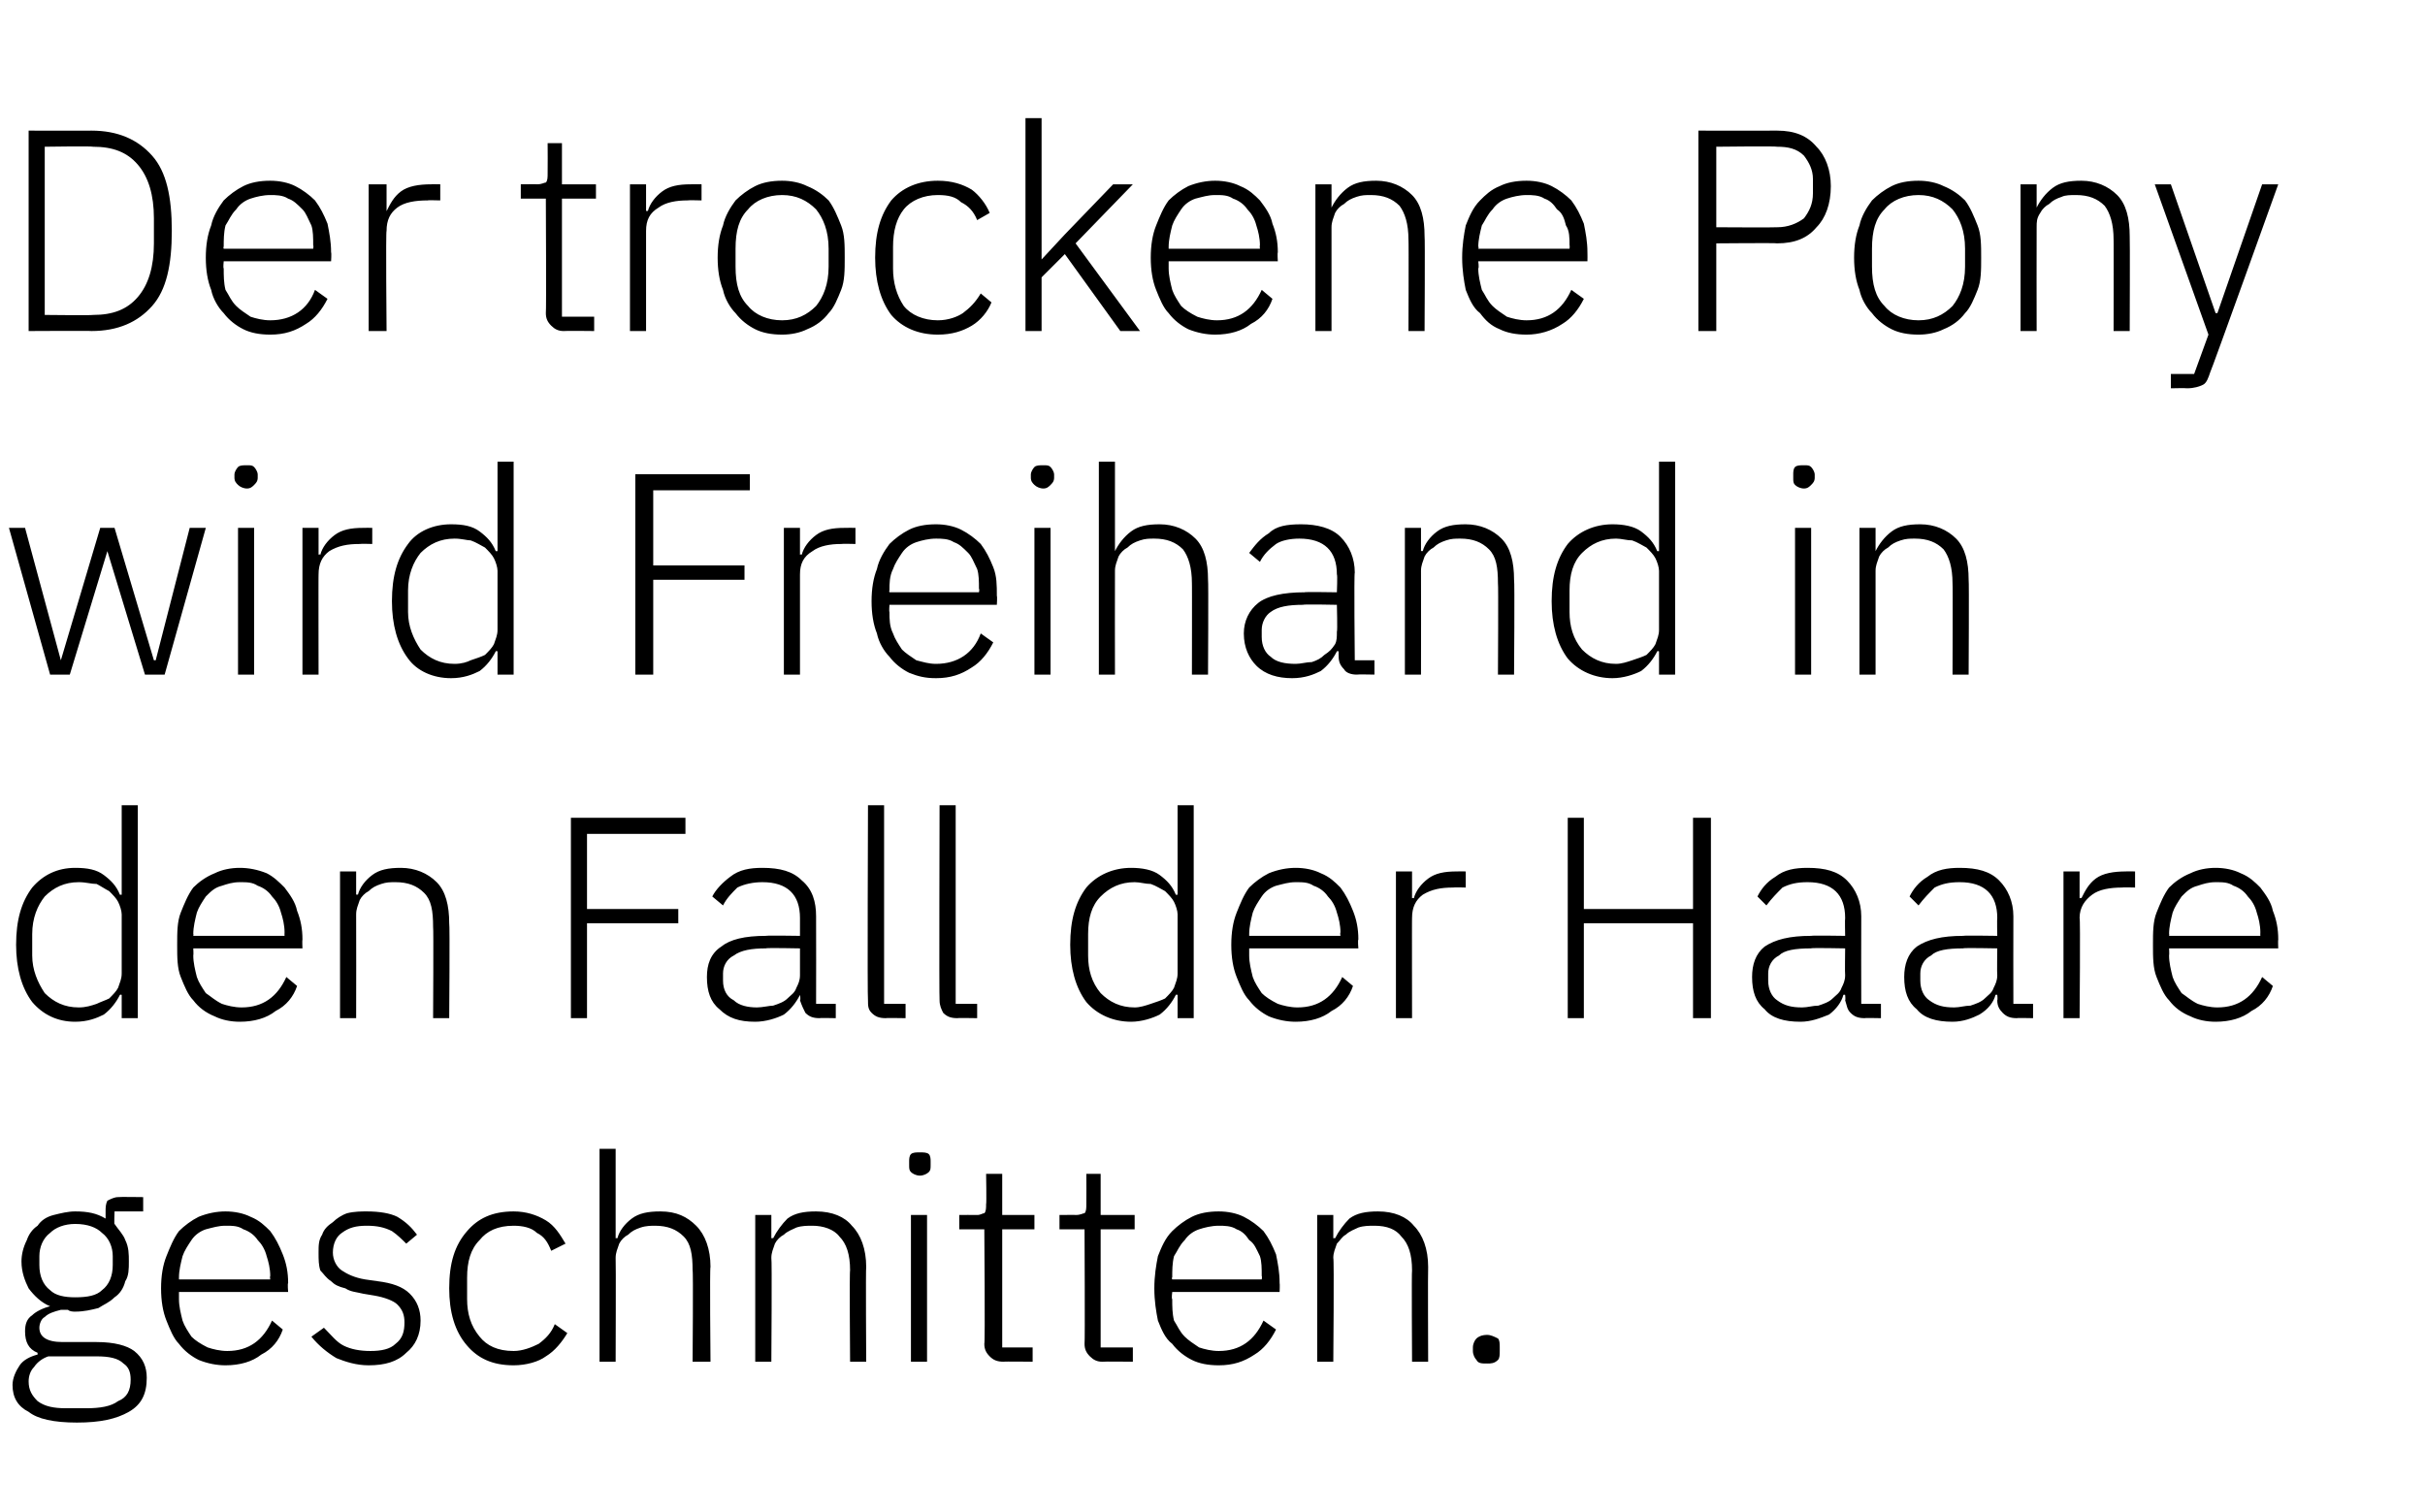 <?xml version="1.0" standalone="no"?><!DOCTYPE svg PUBLIC "-//W3C//DTD SVG 1.1//EN" "http://www.w3.org/Graphics/SVG/1.1/DTD/svg11.dtd"><svg xmlns="http://www.w3.org/2000/svg" version="1.1" width="135.5px" height="84.5px" viewBox="0 -6 135.5 84.5" style="top:-6px">  <desc>Der trockene Pony wird Freihand in den Fall der Haare geschnitten.</desc>  <defs/>  <g id="Polygon67523">    <path d="M 8.2 71 C 8.2 71.9 7.9 72.5 7.2 72.9 C 6.5 73.3 5.6 73.5 4.3 73.5 C 3 73.5 2.1 73.3 1.6 72.9 C 1 72.6 0.7 72.1 0.7 71.4 C 0.7 71 0.9 70.6 1.1 70.3 C 1.3 70 1.7 69.8 2.1 69.7 C 2.1 69.7 2.1 69.6 2.1 69.6 C 1.6 69.4 1.4 69 1.4 68.4 C 1.4 68 1.5 67.7 1.8 67.5 C 2 67.3 2.4 67.1 2.8 67 C 2.8 67 2.8 67 2.8 67 C 2.3 66.8 1.9 66.4 1.6 66 C 1.4 65.6 1.2 65.1 1.2 64.5 C 1.2 64.1 1.3 63.7 1.5 63.3 C 1.6 63 1.8 62.7 2.1 62.5 C 2.3 62.2 2.6 62 3 61.9 C 3.4 61.8 3.8 61.7 4.2 61.7 C 4.9 61.7 5.4 61.8 5.9 62.1 C 5.9 62.1 5.9 61.7 5.9 61.7 C 5.9 61.5 5.9 61.3 6 61.1 C 6.2 61 6.4 60.9 6.6 60.9 C 6.62 60.88 8 60.9 8 60.9 L 8 61.7 L 6.4 61.7 C 6.4 61.7 6.37 62.45 6.4 62.4 C 6.6 62.7 6.9 63 7 63.3 C 7.2 63.7 7.2 64.1 7.2 64.5 C 7.2 64.9 7.2 65.3 7 65.6 C 6.9 66 6.7 66.3 6.4 66.5 C 6.1 66.8 5.8 66.9 5.5 67.1 C 5.1 67.2 4.7 67.3 4.2 67.3 C 4.1 67.3 3.9 67.3 3.8 67.2 C 3.7 67.2 3.5 67.2 3.4 67.2 C 3 67.3 2.7 67.4 2.5 67.6 C 2.3 67.7 2.2 68 2.2 68.2 C 2.2 68.7 2.6 69 3.5 69 C 3.5 69 5.4 69 5.4 69 C 6.4 69 7.1 69.2 7.5 69.5 C 8 69.9 8.2 70.4 8.2 71 Z M 7.3 71.1 C 7.3 70.7 7.2 70.4 6.9 70.2 C 6.6 69.9 6.1 69.8 5.4 69.8 C 5.4 69.8 2.7 69.8 2.7 69.8 C 2.4 69.9 2.1 70.1 1.9 70.4 C 1.7 70.6 1.6 70.9 1.6 71.2 C 1.6 71.7 1.8 72 2.1 72.3 C 2.5 72.6 3 72.7 3.7 72.7 C 3.7 72.7 4.8 72.7 4.8 72.7 C 5.6 72.7 6.2 72.6 6.6 72.3 C 7.1 72.1 7.3 71.7 7.3 71.1 Z M 4.2 66.5 C 4.9 66.5 5.4 66.4 5.7 66.1 C 6.1 65.8 6.3 65.3 6.3 64.7 C 6.3 64.7 6.3 64.2 6.3 64.2 C 6.3 63.7 6.1 63.2 5.7 62.9 C 5.4 62.6 4.9 62.4 4.2 62.4 C 3.6 62.4 3.1 62.6 2.8 62.9 C 2.4 63.2 2.2 63.7 2.2 64.2 C 2.2 64.2 2.2 64.7 2.2 64.7 C 2.2 65.3 2.4 65.8 2.8 66.1 C 3.1 66.4 3.6 66.5 4.2 66.5 Z M 12.6 70.3 C 12.1 70.3 11.6 70.2 11.1 70 C 10.7 69.8 10.3 69.5 10 69.1 C 9.7 68.8 9.5 68.3 9.3 67.8 C 9.1 67.3 9 66.7 9 66 C 9 65.3 9.1 64.7 9.3 64.2 C 9.5 63.7 9.7 63.2 10 62.8 C 10.3 62.5 10.7 62.2 11.1 62 C 11.6 61.8 12.1 61.7 12.6 61.7 C 13.1 61.7 13.6 61.8 14 62 C 14.5 62.2 14.8 62.5 15.1 62.8 C 15.4 63.2 15.6 63.6 15.8 64.1 C 16 64.6 16.1 65.1 16.1 65.7 C 16.06 65.74 16.1 66.2 16.1 66.2 L 10 66.2 C 10 66.2 10 66.58 10 66.6 C 10 67 10.1 67.4 10.2 67.8 C 10.3 68.1 10.5 68.4 10.7 68.7 C 10.9 68.9 11.2 69.1 11.6 69.3 C 11.9 69.4 12.3 69.5 12.7 69.5 C 13.9 69.5 14.7 68.9 15.2 67.8 C 15.2 67.8 15.8 68.3 15.8 68.3 C 15.6 68.9 15.2 69.4 14.6 69.7 C 14.1 70.1 13.4 70.3 12.6 70.3 Z M 12.6 62.5 C 12.2 62.5 11.9 62.6 11.5 62.7 C 11.2 62.8 10.9 63 10.7 63.3 C 10.5 63.6 10.3 63.9 10.2 64.2 C 10.1 64.6 10 65 10 65.4 C 10 65.39 10 65.5 10 65.5 L 15.1 65.5 C 15.1 65.5 15.07 65.34 15.1 65.3 C 15.1 64.9 15 64.5 14.9 64.2 C 14.8 63.8 14.6 63.5 14.4 63.3 C 14.2 63 13.9 62.8 13.6 62.7 C 13.3 62.5 13 62.5 12.6 62.5 Z M 20.6 70.3 C 19.9 70.3 19.3 70.1 18.8 69.9 C 18.3 69.6 17.8 69.2 17.4 68.7 C 17.4 68.7 18.1 68.2 18.1 68.2 C 18.5 68.6 18.8 69 19.2 69.2 C 19.6 69.4 20.1 69.5 20.7 69.5 C 21.3 69.5 21.8 69.4 22.1 69.1 C 22.5 68.8 22.6 68.4 22.6 67.9 C 22.6 67.5 22.5 67.2 22.2 66.9 C 22 66.7 21.5 66.5 20.9 66.4 C 20.9 66.4 20.3 66.3 20.3 66.3 C 19.9 66.2 19.6 66.2 19.3 66 C 18.9 65.9 18.7 65.8 18.5 65.6 C 18.2 65.4 18.1 65.2 17.9 65 C 17.8 64.7 17.8 64.4 17.8 64 C 17.8 63.6 17.8 63.3 18 63 C 18.1 62.7 18.3 62.5 18.6 62.3 C 18.8 62.1 19.1 61.9 19.4 61.8 C 19.8 61.7 20.2 61.7 20.5 61.7 C 21.2 61.7 21.8 61.8 22.2 62 C 22.7 62.3 23 62.6 23.3 63 C 23.3 63 22.7 63.5 22.7 63.5 C 22.5 63.3 22.2 63 21.9 62.8 C 21.5 62.6 21.1 62.5 20.5 62.5 C 19.9 62.5 19.5 62.6 19.1 62.9 C 18.8 63.1 18.6 63.5 18.6 64 C 18.6 64.4 18.8 64.8 19.1 65 C 19.4 65.2 19.8 65.4 20.4 65.5 C 20.4 65.5 21.1 65.6 21.1 65.6 C 21.9 65.7 22.5 65.9 22.9 66.3 C 23.3 66.7 23.5 67.2 23.5 67.8 C 23.5 68.6 23.2 69.2 22.7 69.6 C 22.2 70.1 21.5 70.3 20.6 70.3 Z M 28.7 70.3 C 27.5 70.3 26.7 69.9 26.1 69.2 C 25.4 68.4 25.1 67.3 25.1 66 C 25.1 64.6 25.4 63.6 26.1 62.8 C 26.7 62.1 27.5 61.7 28.7 61.7 C 29.4 61.7 30 61.9 30.5 62.2 C 31 62.5 31.3 63 31.6 63.5 C 31.6 63.5 30.8 63.9 30.8 63.9 C 30.6 63.4 30.4 63.1 30 62.9 C 29.7 62.6 29.2 62.5 28.7 62.5 C 27.8 62.5 27.2 62.8 26.8 63.3 C 26.3 63.8 26.1 64.5 26.1 65.4 C 26.1 65.4 26.1 66.6 26.1 66.6 C 26.1 67.4 26.3 68.1 26.8 68.7 C 27.2 69.2 27.8 69.5 28.7 69.5 C 29.2 69.5 29.7 69.3 30.1 69.1 C 30.5 68.8 30.8 68.5 31 68 C 31 68 31.7 68.5 31.7 68.5 C 31.4 69 31 69.5 30.5 69.8 C 30.1 70.1 29.4 70.3 28.7 70.3 Z M 33.5 58.2 L 34.4 58.2 L 34.4 63.2 C 34.4 63.2 34.47 63.18 34.5 63.2 C 34.6 62.8 34.9 62.4 35.3 62.1 C 35.7 61.8 36.2 61.7 36.9 61.7 C 37.8 61.7 38.4 62 38.9 62.5 C 39.4 63 39.7 63.8 39.7 64.8 C 39.65 64.82 39.7 70.1 39.7 70.1 L 38.7 70.1 C 38.7 70.1 38.74 64.98 38.7 65 C 38.7 64.1 38.6 63.5 38.2 63.1 C 37.8 62.7 37.3 62.5 36.6 62.5 C 36.4 62.5 36.1 62.5 35.8 62.6 C 35.5 62.7 35.3 62.8 35.1 63 C 34.9 63.1 34.7 63.3 34.6 63.5 C 34.5 63.8 34.4 64 34.4 64.3 C 34.42 64.32 34.4 70.1 34.4 70.1 L 33.5 70.1 L 33.5 58.2 Z M 42.2 70.1 L 42.2 61.9 L 43.1 61.9 L 43.1 63.2 C 43.1 63.2 43.19 63.18 43.2 63.2 C 43.4 62.8 43.7 62.4 44 62.1 C 44.4 61.8 44.9 61.7 45.6 61.7 C 46.5 61.7 47.2 62 47.6 62.5 C 48.1 63 48.4 63.8 48.4 64.8 C 48.37 64.82 48.4 70.1 48.4 70.1 L 47.5 70.1 C 47.5 70.1 47.46 64.98 47.5 65 C 47.5 64.1 47.3 63.5 46.9 63.1 C 46.6 62.7 46 62.5 45.4 62.5 C 45.1 62.5 44.8 62.5 44.5 62.6 C 44.3 62.7 44 62.8 43.8 63 C 43.6 63.1 43.4 63.3 43.3 63.5 C 43.2 63.8 43.1 64 43.1 64.3 C 43.14 64.32 43.1 70.1 43.1 70.1 L 42.2 70.1 Z M 51.4 59.7 C 51.2 59.7 51 59.6 50.9 59.5 C 50.8 59.4 50.8 59.3 50.8 59.1 C 50.8 59.1 50.8 58.9 50.8 58.9 C 50.8 58.8 50.8 58.6 50.9 58.5 C 51 58.4 51.2 58.4 51.4 58.4 C 51.6 58.4 51.8 58.4 51.9 58.5 C 52 58.6 52 58.8 52 58.9 C 52 58.9 52 59.1 52 59.1 C 52 59.3 52 59.4 51.9 59.5 C 51.8 59.6 51.6 59.7 51.4 59.7 Z M 50.9 61.9 L 51.8 61.9 L 51.8 70.1 L 50.9 70.1 L 50.9 61.9 Z M 56.1 70.1 C 55.7 70.1 55.5 70 55.3 69.8 C 55.1 69.6 55 69.4 55 69.1 C 55.05 69.07 55 62.7 55 62.7 L 53.6 62.7 L 53.6 61.9 C 53.6 61.9 54.55 61.89 54.6 61.9 C 54.8 61.9 54.9 61.8 55 61.8 C 55.1 61.7 55.1 61.5 55.1 61.3 C 55.13 61.26 55.1 59.6 55.1 59.6 L 56 59.6 L 56 61.9 L 57.8 61.9 L 57.8 62.7 L 56 62.7 L 56 69.3 L 57.7 69.3 L 57.7 70.1 C 57.7 70.1 56.06 70.08 56.1 70.1 Z M 61.6 70.1 C 61.3 70.1 61.1 70 60.9 69.8 C 60.7 69.6 60.6 69.4 60.6 69.1 C 60.63 69.07 60.6 62.7 60.6 62.7 L 59.2 62.7 L 59.2 61.9 C 59.2 61.9 60.13 61.89 60.1 61.9 C 60.4 61.9 60.5 61.8 60.6 61.8 C 60.7 61.7 60.7 61.5 60.7 61.3 C 60.71 61.26 60.7 59.6 60.7 59.6 L 61.5 59.6 L 61.5 61.9 L 63.4 61.9 L 63.4 62.7 L 61.5 62.7 L 61.5 69.3 L 63.3 69.3 L 63.3 70.1 C 63.3 70.1 61.63 70.08 61.6 70.1 Z M 68.1 70.3 C 67.5 70.3 67 70.2 66.6 70 C 66.2 69.8 65.8 69.5 65.5 69.1 C 65.1 68.8 64.9 68.3 64.7 67.8 C 64.6 67.3 64.5 66.7 64.5 66 C 64.5 65.3 64.6 64.7 64.7 64.2 C 64.9 63.7 65.1 63.2 65.5 62.8 C 65.8 62.5 66.2 62.2 66.6 62 C 67 61.8 67.5 61.7 68.1 61.7 C 68.6 61.7 69.1 61.8 69.5 62 C 69.9 62.2 70.3 62.5 70.6 62.8 C 70.9 63.2 71.1 63.6 71.3 64.1 C 71.4 64.6 71.5 65.1 71.5 65.7 C 71.52 65.74 71.5 66.2 71.5 66.2 L 65.5 66.2 C 65.5 66.2 65.45 66.58 65.5 66.6 C 65.5 67 65.5 67.4 65.6 67.8 C 65.8 68.1 65.9 68.4 66.2 68.7 C 66.4 68.9 66.7 69.1 67 69.3 C 67.3 69.4 67.7 69.5 68.1 69.5 C 69.3 69.5 70.1 68.9 70.6 67.8 C 70.6 67.8 71.3 68.3 71.3 68.3 C 71 68.9 70.6 69.4 70.1 69.7 C 69.5 70.1 68.9 70.3 68.1 70.3 Z M 68.1 62.5 C 67.7 62.5 67.3 62.6 67 62.7 C 66.7 62.8 66.4 63 66.2 63.3 C 65.9 63.6 65.8 63.9 65.6 64.2 C 65.5 64.6 65.5 65 65.5 65.4 C 65.45 65.39 65.5 65.5 65.5 65.5 L 70.5 65.5 C 70.5 65.5 70.53 65.34 70.5 65.3 C 70.5 64.9 70.5 64.5 70.4 64.2 C 70.2 63.8 70.1 63.5 69.8 63.3 C 69.6 63 69.4 62.8 69.1 62.7 C 68.8 62.5 68.4 62.5 68.1 62.5 Z M 73.6 70.1 L 73.6 61.9 L 74.5 61.9 L 74.5 63.2 C 74.5 63.2 74.59 63.18 74.6 63.2 C 74.8 62.8 75.1 62.4 75.4 62.1 C 75.8 61.8 76.3 61.7 77 61.7 C 77.9 61.7 78.6 62 79 62.5 C 79.5 63 79.8 63.8 79.8 64.8 C 79.78 64.82 79.8 70.1 79.8 70.1 L 78.9 70.1 C 78.9 70.1 78.87 64.98 78.9 65 C 78.9 64.1 78.7 63.5 78.3 63.1 C 78 62.7 77.5 62.5 76.8 62.5 C 76.5 62.5 76.2 62.5 75.9 62.6 C 75.7 62.7 75.4 62.8 75.2 63 C 75 63.1 74.9 63.3 74.7 63.5 C 74.6 63.8 74.5 64 74.5 64.3 C 74.55 64.32 74.5 70.1 74.5 70.1 L 73.6 70.1 Z M 83.1 70.2 C 82.8 70.2 82.6 70.2 82.5 70 C 82.4 69.9 82.3 69.7 82.3 69.5 C 82.3 69.5 82.3 69.3 82.3 69.3 C 82.3 69.1 82.4 68.9 82.5 68.8 C 82.6 68.7 82.8 68.6 83.1 68.6 C 83.3 68.6 83.5 68.7 83.7 68.8 C 83.8 68.9 83.8 69.1 83.8 69.3 C 83.8 69.3 83.8 69.5 83.8 69.5 C 83.8 69.7 83.8 69.9 83.7 70 C 83.5 70.2 83.3 70.2 83.1 70.2 Z " stroke="none" fill="#000"/>  </g>  <g id="Polygon67522">    <path d="M 6.8 49.6 C 6.8 49.6 6.74 49.57 6.7 49.6 C 6.5 50 6.2 50.4 5.8 50.7 C 5.4 50.9 4.9 51.1 4.2 51.1 C 3.2 51.1 2.4 50.7 1.8 50 C 1.2 49.2 0.9 48.1 0.9 46.8 C 0.9 45.4 1.2 44.4 1.8 43.6 C 2.4 42.9 3.2 42.5 4.2 42.5 C 4.9 42.5 5.4 42.6 5.8 42.9 C 6.2 43.2 6.5 43.5 6.7 44 C 6.74 44 6.8 44 6.8 44 L 6.8 39 L 7.7 39 L 7.7 50.9 L 6.8 50.9 L 6.8 49.6 Z M 4.4 50.3 C 4.8 50.3 5.1 50.2 5.4 50.1 C 5.6 50 5.9 49.9 6.1 49.8 C 6.3 49.6 6.5 49.4 6.6 49.2 C 6.7 48.9 6.8 48.7 6.8 48.4 C 6.8 48.4 6.8 45.1 6.8 45.1 C 6.8 44.9 6.7 44.6 6.6 44.4 C 6.5 44.2 6.3 44 6.1 43.8 C 5.9 43.7 5.6 43.5 5.4 43.4 C 5.1 43.4 4.8 43.3 4.4 43.3 C 3.6 43.3 3 43.6 2.5 44.1 C 2.1 44.6 1.8 45.3 1.8 46.2 C 1.8 46.2 1.8 47.4 1.8 47.4 C 1.8 48.2 2.1 48.9 2.5 49.5 C 3 50 3.6 50.3 4.4 50.3 Z M 13.4 51.1 C 12.9 51.1 12.4 51 12 50.8 C 11.5 50.6 11.1 50.3 10.8 49.9 C 10.5 49.6 10.3 49.1 10.1 48.6 C 9.9 48.1 9.9 47.5 9.9 46.8 C 9.9 46.1 9.9 45.5 10.1 45 C 10.3 44.5 10.5 44 10.8 43.6 C 11.1 43.3 11.5 43 12 42.8 C 12.4 42.6 12.9 42.5 13.4 42.5 C 13.9 42.5 14.4 42.6 14.9 42.8 C 15.3 43 15.6 43.3 15.9 43.6 C 16.2 44 16.5 44.4 16.6 44.9 C 16.8 45.4 16.9 45.9 16.9 46.5 C 16.88 46.54 16.9 47 16.9 47 L 10.8 47 C 10.8 47 10.82 47.38 10.8 47.4 C 10.8 47.8 10.9 48.2 11 48.6 C 11.1 48.9 11.3 49.2 11.5 49.5 C 11.8 49.7 12 49.9 12.4 50.1 C 12.7 50.2 13.1 50.3 13.5 50.3 C 14.7 50.3 15.5 49.7 16 48.6 C 16 48.6 16.6 49.1 16.6 49.1 C 16.4 49.7 16 50.2 15.4 50.5 C 14.9 50.9 14.2 51.1 13.4 51.1 Z M 13.4 43.3 C 13 43.3 12.7 43.4 12.4 43.5 C 12 43.6 11.8 43.8 11.5 44.1 C 11.3 44.4 11.1 44.7 11 45 C 10.9 45.4 10.8 45.8 10.8 46.2 C 10.82 46.19 10.8 46.3 10.8 46.3 L 15.9 46.3 C 15.9 46.3 15.89 46.14 15.9 46.1 C 15.9 45.7 15.8 45.3 15.7 45 C 15.6 44.6 15.4 44.3 15.2 44.1 C 15 43.8 14.7 43.6 14.4 43.5 C 14.1 43.3 13.8 43.3 13.4 43.3 Z M 19 50.9 L 19 42.7 L 19.9 42.7 L 19.9 44 C 19.9 44 19.96 43.98 20 44 C 20.1 43.6 20.4 43.2 20.8 42.9 C 21.2 42.6 21.7 42.5 22.4 42.5 C 23.2 42.5 23.9 42.8 24.4 43.3 C 24.9 43.8 25.1 44.6 25.1 45.6 C 25.14 45.62 25.1 50.9 25.1 50.9 L 24.2 50.9 C 24.2 50.9 24.23 45.78 24.2 45.8 C 24.2 44.9 24.1 44.3 23.7 43.9 C 23.3 43.5 22.8 43.3 22.1 43.3 C 21.8 43.3 21.6 43.3 21.3 43.4 C 21 43.5 20.8 43.6 20.6 43.8 C 20.4 43.9 20.2 44.1 20.1 44.3 C 20 44.6 19.9 44.8 19.9 45.1 C 19.91 45.12 19.9 50.9 19.9 50.9 L 19 50.9 Z M 31.9 50.9 L 31.9 39.7 L 38.3 39.7 L 38.3 40.6 L 32.8 40.6 L 32.8 44.8 L 37.9 44.8 L 37.9 45.6 L 32.8 45.6 L 32.8 50.9 L 31.9 50.9 Z M 45.8 50.9 C 45.4 50.9 45.2 50.8 45 50.6 C 44.9 50.4 44.8 50.2 44.7 49.9 C 44.75 49.87 44.7 49.6 44.7 49.6 C 44.7 49.6 44.67 49.58 44.7 49.6 C 44.5 50 44.2 50.4 43.8 50.7 C 43.4 50.9 42.8 51.1 42.2 51.1 C 41.3 51.1 40.7 50.9 40.2 50.4 C 39.7 50 39.5 49.4 39.5 48.6 C 39.5 47.9 39.7 47.3 40.3 46.9 C 40.8 46.5 41.6 46.3 42.8 46.3 C 42.81 46.27 44.7 46.3 44.7 46.3 C 44.7 46.3 44.7 45.31 44.7 45.3 C 44.7 44 44 43.3 42.6 43.3 C 42.1 43.3 41.6 43.4 41.2 43.6 C 40.9 43.9 40.6 44.2 40.4 44.6 C 40.4 44.6 39.8 44.1 39.8 44.1 C 40 43.7 40.4 43.3 40.8 43 C 41.3 42.6 41.9 42.5 42.6 42.5 C 43.6 42.5 44.3 42.7 44.8 43.2 C 45.4 43.7 45.6 44.4 45.6 45.2 C 45.61 45.24 45.6 50.1 45.6 50.1 L 46.7 50.1 L 46.7 50.9 C 46.7 50.9 45.79 50.88 45.8 50.9 Z M 42.3 50.3 C 42.6 50.3 43 50.2 43.2 50.2 C 43.5 50.1 43.8 50 44 49.8 C 44.2 49.6 44.4 49.5 44.5 49.2 C 44.6 49 44.7 48.8 44.7 48.5 C 44.7 48.49 44.7 47 44.7 47 C 44.7 47 42.78 46.96 42.8 47 C 42 47 41.4 47.1 41 47.4 C 40.6 47.6 40.4 48 40.4 48.4 C 40.4 48.4 40.4 48.8 40.4 48.8 C 40.4 49.3 40.6 49.7 41 49.9 C 41.3 50.2 41.8 50.3 42.3 50.3 Z M 49.5 50.9 C 49.1 50.9 48.9 50.8 48.7 50.6 C 48.5 50.4 48.5 50.2 48.5 49.9 C 48.46 49.89 48.5 39 48.5 39 L 49.4 39 L 49.4 50.1 L 50.6 50.1 L 50.6 50.9 C 50.6 50.9 49.47 50.88 49.5 50.9 Z M 53.5 50.9 C 53.1 50.9 52.9 50.8 52.7 50.6 C 52.6 50.4 52.5 50.2 52.5 49.9 C 52.47 49.89 52.5 39 52.5 39 L 53.4 39 L 53.4 50.1 L 54.6 50.1 L 54.6 50.9 C 54.6 50.9 53.48 50.88 53.5 50.9 Z M 65.8 49.6 C 65.8 49.6 65.72 49.57 65.7 49.6 C 65.5 50 65.2 50.4 64.8 50.7 C 64.4 50.9 63.8 51.1 63.2 51.1 C 62.2 51.1 61.3 50.7 60.7 50 C 60.1 49.2 59.8 48.1 59.8 46.8 C 59.8 45.4 60.1 44.4 60.7 43.6 C 61.3 42.9 62.2 42.5 63.2 42.5 C 63.8 42.5 64.4 42.6 64.8 42.9 C 65.2 43.2 65.5 43.5 65.7 44 C 65.72 44 65.8 44 65.8 44 L 65.8 39 L 66.7 39 L 66.7 50.9 L 65.8 50.9 L 65.8 49.6 Z M 63.4 50.3 C 63.7 50.3 64 50.2 64.3 50.1 C 64.6 50 64.9 49.9 65.1 49.8 C 65.3 49.6 65.5 49.4 65.6 49.2 C 65.7 48.9 65.8 48.7 65.8 48.4 C 65.8 48.4 65.8 45.1 65.8 45.1 C 65.8 44.9 65.7 44.6 65.6 44.4 C 65.5 44.2 65.3 44 65.1 43.8 C 64.9 43.7 64.6 43.5 64.3 43.4 C 64 43.4 63.7 43.3 63.4 43.3 C 62.6 43.3 62 43.6 61.5 44.1 C 61 44.6 60.8 45.3 60.8 46.2 C 60.8 46.2 60.8 47.4 60.8 47.4 C 60.8 48.2 61 48.9 61.5 49.5 C 62 50 62.6 50.3 63.4 50.3 Z M 72.4 51.1 C 71.9 51.1 71.4 51 70.9 50.8 C 70.5 50.6 70.1 50.3 69.8 49.9 C 69.5 49.6 69.3 49.1 69.1 48.6 C 68.9 48.1 68.8 47.5 68.8 46.8 C 68.8 46.1 68.9 45.5 69.1 45 C 69.3 44.5 69.5 44 69.8 43.6 C 70.1 43.3 70.5 43 70.9 42.8 C 71.4 42.6 71.9 42.5 72.4 42.5 C 72.9 42.5 73.4 42.6 73.8 42.8 C 74.3 43 74.6 43.3 74.9 43.6 C 75.2 44 75.4 44.4 75.6 44.9 C 75.8 45.4 75.9 45.9 75.9 46.5 C 75.86 46.54 75.9 47 75.9 47 L 69.8 47 C 69.8 47 69.8 47.38 69.8 47.4 C 69.8 47.8 69.9 48.2 70 48.6 C 70.1 48.9 70.3 49.2 70.5 49.5 C 70.7 49.7 71 49.9 71.4 50.1 C 71.7 50.2 72.1 50.3 72.5 50.3 C 73.7 50.3 74.5 49.7 75 48.6 C 75 48.6 75.6 49.1 75.6 49.1 C 75.4 49.7 75 50.2 74.4 50.5 C 73.9 50.9 73.2 51.1 72.4 51.1 Z M 72.4 43.3 C 72 43.3 71.7 43.4 71.3 43.5 C 71 43.6 70.7 43.8 70.5 44.1 C 70.3 44.4 70.1 44.7 70 45 C 69.9 45.4 69.8 45.8 69.8 46.2 C 69.8 46.19 69.8 46.3 69.8 46.3 L 74.9 46.3 C 74.9 46.3 74.87 46.14 74.9 46.1 C 74.9 45.7 74.8 45.3 74.7 45 C 74.6 44.6 74.4 44.3 74.2 44.1 C 74 43.8 73.7 43.6 73.4 43.5 C 73.1 43.3 72.8 43.3 72.4 43.3 Z M 78 50.9 L 78 42.7 L 78.9 42.7 L 78.9 44.2 C 78.9 44.2 78.95 44.16 79 44.2 C 79.1 43.8 79.4 43.4 79.8 43.1 C 80.2 42.8 80.7 42.7 81.4 42.7 C 81.4 42.69 81.9 42.7 81.9 42.7 L 81.9 43.6 C 81.9 43.6 81.23 43.58 81.2 43.6 C 80.5 43.6 80 43.7 79.5 44 C 79.1 44.3 78.9 44.7 78.9 45.3 C 78.89 45.28 78.9 50.9 78.9 50.9 L 78 50.9 Z M 94.6 45.6 L 88.5 45.6 L 88.5 50.9 L 87.6 50.9 L 87.6 39.7 L 88.5 39.7 L 88.5 44.8 L 94.6 44.8 L 94.6 39.7 L 95.6 39.7 L 95.6 50.9 L 94.6 50.9 L 94.6 45.6 Z M 104.2 50.9 C 103.8 50.9 103.6 50.8 103.4 50.6 C 103.2 50.4 103.2 50.2 103.1 49.9 C 103.13 49.87 103.1 49.6 103.1 49.6 C 103.1 49.6 103.05 49.58 103 49.6 C 102.9 50 102.6 50.4 102.2 50.7 C 101.7 50.9 101.2 51.1 100.6 51.1 C 99.7 51.1 99 50.9 98.6 50.4 C 98.1 50 97.9 49.4 97.9 48.6 C 97.9 47.9 98.1 47.3 98.6 46.9 C 99.2 46.5 100 46.3 101.2 46.3 C 101.19 46.27 103.1 46.3 103.1 46.3 C 103.1 46.3 103.08 45.31 103.1 45.3 C 103.1 44 102.4 43.3 101 43.3 C 100.4 43.3 100 43.4 99.6 43.6 C 99.3 43.9 99 44.2 98.7 44.6 C 98.7 44.6 98.2 44.1 98.2 44.1 C 98.4 43.7 98.7 43.3 99.2 43 C 99.7 42.6 100.3 42.5 101 42.5 C 102 42.5 102.7 42.7 103.2 43.2 C 103.7 43.7 104 44.4 104 45.2 C 103.99 45.24 104 50.1 104 50.1 L 105.1 50.1 L 105.1 50.9 C 105.1 50.9 104.17 50.88 104.2 50.9 Z M 100.7 50.3 C 101 50.3 101.3 50.2 101.6 50.2 C 101.9 50.1 102.2 50 102.4 49.8 C 102.6 49.6 102.8 49.5 102.9 49.2 C 103 49 103.1 48.8 103.1 48.5 C 103.08 48.49 103.1 47 103.1 47 C 103.1 47 101.16 46.96 101.2 47 C 100.3 47 99.7 47.1 99.4 47.4 C 99 47.6 98.8 48 98.8 48.4 C 98.8 48.4 98.8 48.8 98.8 48.8 C 98.8 49.3 99 49.7 99.3 49.9 C 99.7 50.2 100.1 50.3 100.7 50.3 Z M 112.7 50.9 C 112.3 50.9 112.1 50.8 111.9 50.6 C 111.7 50.4 111.6 50.2 111.6 49.9 C 111.63 49.87 111.6 49.6 111.6 49.6 C 111.6 49.6 111.55 49.58 111.5 49.6 C 111.4 50 111.1 50.4 110.6 50.7 C 110.2 50.9 109.7 51.1 109.1 51.1 C 108.2 51.1 107.5 50.9 107.1 50.4 C 106.6 50 106.4 49.4 106.4 48.6 C 106.4 47.9 106.6 47.3 107.1 46.9 C 107.7 46.5 108.5 46.3 109.7 46.3 C 109.69 46.27 111.6 46.3 111.6 46.3 C 111.6 46.3 111.58 45.31 111.6 45.3 C 111.6 44 110.9 43.3 109.5 43.3 C 108.9 43.3 108.5 43.4 108.1 43.6 C 107.8 43.9 107.5 44.2 107.2 44.6 C 107.2 44.6 106.7 44.1 106.7 44.1 C 106.9 43.7 107.2 43.3 107.7 43 C 108.2 42.6 108.8 42.5 109.5 42.5 C 110.5 42.5 111.2 42.7 111.7 43.2 C 112.2 43.7 112.5 44.4 112.5 45.2 C 112.49 45.24 112.5 50.1 112.5 50.1 L 113.6 50.1 L 113.6 50.9 C 113.6 50.9 112.67 50.88 112.7 50.9 Z M 109.2 50.3 C 109.5 50.3 109.8 50.2 110.1 50.2 C 110.4 50.1 110.7 50 110.9 49.8 C 111.1 49.6 111.3 49.5 111.4 49.2 C 111.5 49 111.6 48.8 111.6 48.5 C 111.58 48.49 111.6 47 111.6 47 C 111.6 47 109.66 46.96 109.7 47 C 108.8 47 108.2 47.1 107.9 47.4 C 107.5 47.6 107.3 48 107.3 48.4 C 107.3 48.4 107.3 48.8 107.3 48.8 C 107.3 49.3 107.5 49.7 107.8 49.9 C 108.2 50.2 108.6 50.3 109.2 50.3 Z M 115.3 50.9 L 115.3 42.7 L 116.2 42.7 L 116.2 44.2 C 116.2 44.2 116.31 44.16 116.3 44.2 C 116.5 43.8 116.7 43.4 117.1 43.1 C 117.5 42.8 118.1 42.7 118.8 42.7 C 118.76 42.69 119.3 42.7 119.3 42.7 L 119.3 43.6 C 119.3 43.6 118.59 43.58 118.6 43.6 C 117.9 43.6 117.3 43.7 116.9 44 C 116.5 44.3 116.2 44.7 116.2 45.3 C 116.25 45.28 116.2 50.9 116.2 50.9 L 115.3 50.9 Z M 123.8 51.1 C 123.3 51.1 122.8 51 122.4 50.8 C 121.9 50.6 121.5 50.3 121.2 49.9 C 120.9 49.6 120.7 49.1 120.5 48.6 C 120.3 48.1 120.3 47.5 120.3 46.8 C 120.3 46.1 120.3 45.5 120.5 45 C 120.7 44.5 120.9 44 121.2 43.6 C 121.5 43.3 121.9 43 122.4 42.8 C 122.8 42.6 123.3 42.5 123.8 42.5 C 124.3 42.5 124.8 42.6 125.2 42.8 C 125.7 43 126 43.3 126.3 43.6 C 126.6 44 126.9 44.4 127 44.9 C 127.2 45.4 127.3 45.9 127.3 46.5 C 127.28 46.54 127.3 47 127.3 47 L 121.2 47 C 121.2 47 121.22 47.38 121.2 47.4 C 121.2 47.8 121.3 48.2 121.4 48.6 C 121.5 48.9 121.7 49.2 121.9 49.5 C 122.2 49.7 122.4 49.9 122.8 50.1 C 123.1 50.2 123.5 50.3 123.9 50.3 C 125.1 50.3 125.9 49.7 126.4 48.6 C 126.4 48.6 127 49.1 127 49.1 C 126.8 49.7 126.4 50.2 125.8 50.5 C 125.3 50.9 124.6 51.1 123.8 51.1 Z M 123.8 43.3 C 123.4 43.3 123.1 43.4 122.8 43.5 C 122.4 43.6 122.2 43.8 121.9 44.1 C 121.7 44.4 121.5 44.7 121.4 45 C 121.3 45.4 121.2 45.8 121.2 46.2 C 121.22 46.19 121.2 46.3 121.2 46.3 L 126.3 46.3 C 126.3 46.3 126.29 46.14 126.3 46.1 C 126.3 45.7 126.2 45.3 126.1 45 C 126 44.6 125.8 44.3 125.6 44.1 C 125.4 43.8 125.1 43.6 124.8 43.5 C 124.5 43.3 124.2 43.3 123.8 43.3 Z " stroke="none" fill="#000"/>  </g>  <g id="Polygon67521">    <path d="M 0.5 23.5 L 1.4 23.5 L 3.4 30.9 L 3.4 30.9 L 5.6 23.5 L 6.4 23.5 L 8.6 30.9 L 8.7 30.9 L 10.6 23.5 L 11.5 23.5 L 9.2 31.7 L 8.1 31.7 L 6 24.8 L 6 24.8 L 3.9 31.7 L 2.8 31.7 L 0.5 23.5 Z M 13.8 21.3 C 13.6 21.3 13.4 21.2 13.3 21.1 C 13.2 21 13.1 20.9 13.1 20.7 C 13.1 20.7 13.1 20.5 13.1 20.5 C 13.1 20.4 13.2 20.2 13.3 20.1 C 13.4 20 13.6 20 13.8 20 C 14 20 14.1 20 14.2 20.1 C 14.3 20.2 14.4 20.4 14.4 20.5 C 14.4 20.5 14.4 20.7 14.4 20.7 C 14.4 20.9 14.3 21 14.2 21.1 C 14.1 21.2 14 21.3 13.8 21.3 Z M 13.3 23.5 L 14.2 23.5 L 14.2 31.7 L 13.3 31.7 L 13.3 23.5 Z M 16.9 31.7 L 16.9 23.5 L 17.8 23.5 L 17.8 25 C 17.8 25 17.86 24.96 17.9 25 C 18 24.6 18.3 24.2 18.7 23.9 C 19.1 23.6 19.6 23.5 20.3 23.5 C 20.3 23.49 20.8 23.5 20.8 23.5 L 20.8 24.4 C 20.8 24.4 20.13 24.38 20.1 24.4 C 19.4 24.4 18.9 24.5 18.4 24.8 C 18 25.1 17.8 25.5 17.8 26.1 C 17.79 26.08 17.8 31.7 17.8 31.7 L 16.9 31.7 Z M 27.8 30.4 C 27.8 30.4 27.73 30.37 27.7 30.4 C 27.5 30.8 27.2 31.2 26.8 31.5 C 26.4 31.7 25.9 31.9 25.2 31.9 C 24.2 31.9 23.3 31.5 22.8 30.8 C 22.2 30 21.9 28.9 21.9 27.6 C 21.9 26.2 22.2 25.2 22.8 24.4 C 23.3 23.7 24.2 23.3 25.2 23.3 C 25.9 23.3 26.4 23.4 26.8 23.7 C 27.2 24 27.5 24.3 27.7 24.8 C 27.73 24.8 27.8 24.8 27.8 24.8 L 27.8 19.8 L 28.7 19.8 L 28.7 31.7 L 27.8 31.7 L 27.8 30.4 Z M 25.4 31.1 C 25.8 31.1 26.1 31 26.3 30.9 C 26.6 30.8 26.9 30.7 27.1 30.6 C 27.3 30.4 27.5 30.2 27.6 30 C 27.7 29.7 27.8 29.5 27.8 29.2 C 27.8 29.2 27.8 25.9 27.8 25.9 C 27.8 25.7 27.7 25.4 27.6 25.2 C 27.5 25 27.3 24.8 27.1 24.6 C 26.9 24.5 26.6 24.3 26.3 24.2 C 26.1 24.2 25.8 24.1 25.4 24.1 C 24.6 24.1 24 24.4 23.5 24.9 C 23.1 25.4 22.8 26.1 22.8 27 C 22.8 27 22.8 28.2 22.8 28.2 C 22.8 29 23.1 29.7 23.5 30.3 C 24 30.8 24.6 31.1 25.4 31.1 Z M 35.5 31.7 L 35.5 20.5 L 41.9 20.5 L 41.9 21.4 L 36.5 21.4 L 36.5 25.6 L 41.6 25.6 L 41.6 26.4 L 36.5 26.4 L 36.5 31.7 L 35.5 31.7 Z M 43.8 31.7 L 43.8 23.5 L 44.7 23.5 L 44.7 25 C 44.7 25 44.77 24.96 44.8 25 C 44.9 24.6 45.2 24.2 45.6 23.9 C 46 23.6 46.5 23.5 47.2 23.5 C 47.22 23.49 47.8 23.5 47.8 23.5 L 47.8 24.4 C 47.8 24.4 47.04 24.38 47 24.4 C 46.4 24.4 45.8 24.5 45.4 24.8 C 44.9 25.1 44.7 25.5 44.7 26.1 C 44.7 26.08 44.7 31.7 44.7 31.7 L 43.8 31.7 Z M 52.3 31.9 C 51.7 31.9 51.3 31.8 50.8 31.6 C 50.4 31.4 50 31.1 49.7 30.7 C 49.4 30.4 49.1 29.9 49 29.4 C 48.8 28.9 48.7 28.3 48.7 27.6 C 48.7 26.9 48.8 26.3 49 25.8 C 49.1 25.3 49.4 24.8 49.7 24.4 C 50 24.1 50.4 23.8 50.8 23.6 C 51.2 23.4 51.7 23.3 52.3 23.3 C 52.8 23.3 53.3 23.4 53.7 23.6 C 54.1 23.8 54.5 24.1 54.8 24.4 C 55.1 24.8 55.3 25.2 55.5 25.7 C 55.7 26.2 55.7 26.7 55.7 27.3 C 55.73 27.34 55.7 27.8 55.7 27.8 L 49.7 27.8 C 49.7 27.8 49.67 28.18 49.7 28.2 C 49.7 28.6 49.7 29 49.9 29.4 C 50 29.7 50.2 30 50.4 30.3 C 50.6 30.5 50.9 30.7 51.2 30.9 C 51.6 31 51.9 31.1 52.3 31.1 C 53.5 31.1 54.4 30.5 54.8 29.4 C 54.8 29.4 55.5 29.9 55.5 29.9 C 55.2 30.5 54.8 31 54.3 31.3 C 53.7 31.7 53.1 31.9 52.3 31.9 Z M 52.3 24.1 C 51.9 24.1 51.5 24.2 51.2 24.3 C 50.9 24.4 50.6 24.6 50.4 24.9 C 50.2 25.2 50 25.5 49.9 25.8 C 49.7 26.2 49.7 26.6 49.7 27 C 49.67 26.99 49.7 27.1 49.7 27.1 L 54.7 27.1 C 54.7 27.1 54.74 26.94 54.7 26.9 C 54.7 26.5 54.7 26.1 54.6 25.8 C 54.4 25.4 54.3 25.1 54.1 24.9 C 53.8 24.6 53.6 24.4 53.3 24.3 C 53 24.1 52.6 24.1 52.3 24.1 Z M 58.3 21.3 C 58.1 21.3 57.9 21.2 57.8 21.1 C 57.7 21 57.6 20.9 57.6 20.7 C 57.6 20.7 57.6 20.5 57.6 20.5 C 57.6 20.4 57.7 20.2 57.8 20.1 C 57.9 20 58.1 20 58.3 20 C 58.5 20 58.6 20 58.7 20.1 C 58.8 20.2 58.9 20.4 58.9 20.5 C 58.9 20.5 58.9 20.7 58.9 20.7 C 58.9 20.9 58.8 21 58.7 21.1 C 58.6 21.2 58.5 21.3 58.3 21.3 Z M 57.8 23.5 L 58.7 23.5 L 58.7 31.7 L 57.8 31.7 L 57.8 23.5 Z M 61.4 19.8 L 62.3 19.8 L 62.3 24.8 C 62.3 24.8 62.34 24.78 62.3 24.8 C 62.5 24.4 62.8 24 63.2 23.7 C 63.6 23.4 64.1 23.3 64.8 23.3 C 65.6 23.3 66.3 23.6 66.8 24.1 C 67.3 24.6 67.5 25.4 67.5 26.4 C 67.53 26.42 67.5 31.7 67.5 31.7 L 66.6 31.7 C 66.6 31.7 66.61 26.58 66.6 26.6 C 66.6 25.7 66.4 25.1 66.1 24.7 C 65.7 24.3 65.2 24.1 64.5 24.1 C 64.2 24.1 64 24.1 63.7 24.2 C 63.4 24.3 63.2 24.4 63 24.6 C 62.8 24.7 62.6 24.9 62.5 25.1 C 62.4 25.4 62.3 25.6 62.3 25.9 C 62.29 25.92 62.3 31.7 62.3 31.7 L 61.4 31.7 L 61.4 19.8 Z M 75.8 31.7 C 75.5 31.7 75.2 31.6 75.1 31.4 C 74.9 31.2 74.8 31 74.8 30.7 C 74.79 30.67 74.8 30.4 74.8 30.4 C 74.8 30.4 74.71 30.38 74.7 30.4 C 74.5 30.8 74.2 31.2 73.8 31.5 C 73.4 31.7 72.9 31.9 72.2 31.9 C 71.4 31.9 70.7 31.7 70.2 31.2 C 69.8 30.8 69.5 30.2 69.5 29.4 C 69.5 28.7 69.8 28.1 70.3 27.7 C 70.8 27.3 71.7 27.1 72.9 27.1 C 72.85 27.07 74.7 27.1 74.7 27.1 C 74.7 27.1 74.74 26.11 74.7 26.1 C 74.7 24.8 74 24.1 72.6 24.1 C 72.1 24.1 71.6 24.2 71.3 24.4 C 70.9 24.7 70.6 25 70.4 25.4 C 70.4 25.4 69.8 24.9 69.8 24.9 C 70.1 24.5 70.4 24.1 70.9 23.8 C 71.3 23.4 71.9 23.3 72.7 23.3 C 73.6 23.3 74.4 23.5 74.9 24 C 75.4 24.5 75.7 25.2 75.7 26 C 75.65 26.04 75.7 30.9 75.7 30.9 L 76.8 30.9 L 76.8 31.7 C 76.8 31.7 75.83 31.68 75.8 31.7 Z M 72.4 31.1 C 72.7 31.1 73 31 73.3 31 C 73.6 30.9 73.8 30.8 74 30.6 C 74.3 30.4 74.4 30.3 74.6 30 C 74.7 29.8 74.7 29.6 74.7 29.3 C 74.74 29.29 74.7 27.8 74.7 27.8 C 74.7 27.8 72.82 27.76 72.8 27.8 C 72 27.8 71.4 27.9 71 28.2 C 70.7 28.4 70.5 28.8 70.5 29.2 C 70.5 29.2 70.5 29.6 70.5 29.6 C 70.5 30.1 70.7 30.5 71 30.7 C 71.3 31 71.8 31.1 72.4 31.1 Z M 78.5 31.7 L 78.5 23.5 L 79.4 23.5 L 79.4 24.8 C 79.4 24.8 79.46 24.78 79.5 24.8 C 79.6 24.4 79.9 24 80.3 23.7 C 80.7 23.4 81.2 23.3 81.9 23.3 C 82.7 23.3 83.4 23.6 83.9 24.1 C 84.4 24.6 84.6 25.4 84.6 26.4 C 84.64 26.42 84.6 31.7 84.6 31.7 L 83.7 31.7 C 83.7 31.7 83.73 26.58 83.7 26.6 C 83.7 25.7 83.6 25.1 83.2 24.7 C 82.8 24.3 82.3 24.1 81.6 24.1 C 81.3 24.1 81.1 24.1 80.8 24.2 C 80.5 24.3 80.3 24.4 80.1 24.6 C 79.9 24.7 79.7 24.9 79.6 25.1 C 79.5 25.4 79.4 25.6 79.4 25.9 C 79.41 25.92 79.4 31.7 79.4 31.7 L 78.5 31.7 Z M 92.7 30.4 C 92.7 30.4 92.61 30.37 92.6 30.4 C 92.4 30.8 92.1 31.2 91.7 31.5 C 91.3 31.7 90.7 31.9 90.1 31.9 C 89.1 31.9 88.2 31.5 87.6 30.8 C 87 30 86.7 28.9 86.7 27.6 C 86.7 26.2 87 25.2 87.6 24.4 C 88.2 23.7 89.1 23.3 90.1 23.3 C 90.7 23.3 91.3 23.4 91.7 23.7 C 92.1 24 92.4 24.3 92.6 24.8 C 92.61 24.8 92.7 24.8 92.7 24.8 L 92.7 19.8 L 93.6 19.8 L 93.6 31.7 L 92.7 31.7 L 92.7 30.4 Z M 90.3 31.1 C 90.6 31.1 90.9 31 91.2 30.9 C 91.5 30.8 91.8 30.7 92 30.6 C 92.2 30.4 92.4 30.2 92.5 30 C 92.6 29.7 92.7 29.5 92.7 29.2 C 92.7 29.2 92.7 25.9 92.7 25.9 C 92.7 25.7 92.6 25.4 92.5 25.2 C 92.4 25 92.2 24.8 92 24.6 C 91.8 24.5 91.5 24.3 91.2 24.2 C 90.9 24.2 90.6 24.1 90.3 24.1 C 89.5 24.1 88.9 24.4 88.4 24.9 C 87.9 25.4 87.7 26.1 87.7 27 C 87.7 27 87.7 28.2 87.7 28.2 C 87.7 29 87.9 29.7 88.4 30.3 C 88.9 30.8 89.5 31.1 90.3 31.1 Z M 100.8 21.3 C 100.6 21.3 100.4 21.2 100.3 21.1 C 100.2 21 100.2 20.9 100.2 20.7 C 100.2 20.7 100.2 20.5 100.2 20.5 C 100.2 20.4 100.2 20.2 100.3 20.1 C 100.4 20 100.6 20 100.8 20 C 101 20 101.1 20 101.2 20.1 C 101.3 20.2 101.4 20.4 101.4 20.5 C 101.4 20.5 101.4 20.7 101.4 20.7 C 101.4 20.9 101.3 21 101.2 21.1 C 101.1 21.2 101 21.3 100.8 21.3 Z M 100.3 23.5 L 101.2 23.5 L 101.2 31.7 L 100.3 31.7 L 100.3 23.5 Z M 103.9 31.7 L 103.9 23.5 L 104.8 23.5 L 104.8 24.8 C 104.8 24.8 104.85 24.78 104.8 24.8 C 105 24.4 105.3 24 105.7 23.7 C 106.1 23.4 106.6 23.3 107.3 23.3 C 108.1 23.3 108.8 23.6 109.3 24.1 C 109.8 24.6 110 25.4 110 26.4 C 110.03 26.42 110 31.7 110 31.7 L 109.1 31.7 C 109.1 31.7 109.12 26.58 109.1 26.6 C 109.1 25.7 108.9 25.1 108.6 24.7 C 108.2 24.3 107.7 24.1 107 24.1 C 106.7 24.1 106.5 24.1 106.2 24.2 C 105.9 24.3 105.7 24.4 105.5 24.6 C 105.3 24.7 105.1 24.9 105 25.1 C 104.9 25.4 104.8 25.6 104.8 25.9 C 104.8 25.92 104.8 31.7 104.8 31.7 L 103.9 31.7 Z " stroke="none" fill="#000"/>  </g>  <g id="Polygon67520">    <path d="M 1.6 1.3 C 1.6 1.3 5.14 1.31 5.1 1.3 C 6.6 1.3 7.7 1.8 8.5 2.7 C 9.3 3.6 9.6 5 9.6 6.9 C 9.6 8.8 9.3 10.2 8.5 11.1 C 7.7 12 6.6 12.5 5.1 12.5 C 5.14 12.48 1.6 12.5 1.6 12.5 L 1.6 1.3 Z M 5.2 11.6 C 6.3 11.6 7.1 11.3 7.7 10.6 C 8.3 9.9 8.6 8.9 8.6 7.6 C 8.6 7.6 8.6 6.2 8.6 6.2 C 8.6 4.9 8.3 3.9 7.7 3.2 C 7.1 2.5 6.3 2.2 5.2 2.2 C 5.15 2.16 2.5 2.2 2.5 2.2 L 2.5 11.6 C 2.5 11.6 5.15 11.63 5.2 11.6 Z M 15.1 12.7 C 14.5 12.7 14 12.6 13.6 12.4 C 13.2 12.2 12.8 11.9 12.5 11.5 C 12.2 11.2 11.9 10.7 11.8 10.2 C 11.6 9.7 11.5 9.1 11.5 8.4 C 11.5 7.7 11.6 7.1 11.8 6.6 C 11.9 6.1 12.2 5.6 12.5 5.2 C 12.8 4.9 13.2 4.6 13.6 4.4 C 14 4.2 14.5 4.1 15.1 4.1 C 15.6 4.1 16.1 4.2 16.5 4.4 C 16.9 4.6 17.3 4.9 17.6 5.2 C 17.9 5.6 18.1 6 18.3 6.5 C 18.4 7 18.5 7.5 18.5 8.1 C 18.53 8.14 18.5 8.6 18.5 8.6 L 12.5 8.6 C 12.5 8.6 12.46 8.98 12.5 9 C 12.5 9.4 12.5 9.8 12.6 10.2 C 12.8 10.5 12.9 10.8 13.2 11.1 C 13.4 11.3 13.7 11.5 14 11.7 C 14.3 11.8 14.7 11.9 15.1 11.9 C 16.3 11.9 17.2 11.3 17.6 10.2 C 17.6 10.2 18.3 10.7 18.3 10.7 C 18 11.3 17.6 11.8 17.1 12.1 C 16.5 12.5 15.9 12.7 15.1 12.7 Z M 15.1 4.9 C 14.7 4.9 14.3 5 14 5.1 C 13.7 5.2 13.4 5.4 13.2 5.7 C 12.9 6 12.8 6.3 12.6 6.6 C 12.5 7 12.5 7.4 12.5 7.8 C 12.46 7.79 12.5 7.9 12.5 7.9 L 17.5 7.9 C 17.5 7.9 17.53 7.74 17.5 7.7 C 17.5 7.3 17.5 6.9 17.4 6.6 C 17.2 6.2 17.1 5.9 16.9 5.7 C 16.6 5.4 16.4 5.2 16.1 5.1 C 15.8 4.9 15.4 4.9 15.1 4.9 Z M 20.6 12.5 L 20.6 4.3 L 21.6 4.3 L 21.6 5.8 C 21.6 5.8 21.62 5.76 21.6 5.8 C 21.8 5.4 22 5 22.4 4.7 C 22.8 4.4 23.4 4.3 24.1 4.3 C 24.07 4.29 24.6 4.3 24.6 4.3 L 24.6 5.2 C 24.6 5.2 23.89 5.18 23.9 5.2 C 23.2 5.2 22.6 5.3 22.2 5.6 C 21.8 5.9 21.6 6.3 21.6 6.9 C 21.55 6.88 21.6 12.5 21.6 12.5 L 20.6 12.5 Z M 31.5 12.5 C 31.2 12.5 31 12.4 30.8 12.2 C 30.6 12 30.5 11.8 30.5 11.5 C 30.53 11.47 30.5 5.1 30.5 5.1 L 29.1 5.1 L 29.1 4.3 C 29.1 4.3 30.03 4.29 30 4.3 C 30.3 4.3 30.4 4.2 30.5 4.2 C 30.6 4.1 30.6 3.9 30.6 3.7 C 30.61 3.66 30.6 2 30.6 2 L 31.4 2 L 31.4 4.3 L 33.3 4.3 L 33.3 5.1 L 31.4 5.1 L 31.4 11.7 L 33.2 11.7 L 33.2 12.5 C 33.2 12.5 31.54 12.48 31.5 12.5 Z M 35.2 12.5 L 35.2 4.3 L 36.1 4.3 L 36.1 5.8 C 36.1 5.8 36.17 5.76 36.2 5.8 C 36.3 5.4 36.6 5 37 4.7 C 37.4 4.4 37.9 4.3 38.6 4.3 C 38.62 4.29 39.2 4.3 39.2 4.3 L 39.2 5.2 C 39.2 5.2 38.44 5.18 38.4 5.2 C 37.8 5.2 37.2 5.3 36.8 5.6 C 36.3 5.9 36.1 6.3 36.1 6.9 C 36.1 6.88 36.1 12.5 36.1 12.5 L 35.2 12.5 Z M 43.7 12.7 C 43.1 12.7 42.6 12.6 42.2 12.4 C 41.8 12.2 41.4 11.9 41.1 11.5 C 40.8 11.2 40.5 10.7 40.4 10.2 C 40.2 9.7 40.1 9.1 40.1 8.4 C 40.1 7.7 40.2 7.1 40.4 6.6 C 40.5 6.1 40.8 5.6 41.1 5.2 C 41.4 4.9 41.8 4.6 42.2 4.4 C 42.6 4.2 43.1 4.1 43.7 4.1 C 44.2 4.1 44.7 4.2 45.1 4.4 C 45.6 4.6 46 4.9 46.3 5.2 C 46.6 5.6 46.8 6.1 47 6.6 C 47.2 7.1 47.2 7.7 47.2 8.4 C 47.2 9.1 47.2 9.7 47 10.2 C 46.8 10.7 46.6 11.2 46.3 11.5 C 46 11.9 45.6 12.2 45.1 12.4 C 44.7 12.6 44.2 12.7 43.7 12.7 Z M 43.7 11.9 C 44.5 11.9 45.1 11.6 45.6 11.1 C 46 10.6 46.3 9.9 46.3 8.9 C 46.3 8.9 46.3 7.9 46.3 7.9 C 46.3 6.9 46 6.2 45.6 5.7 C 45.1 5.2 44.5 4.9 43.7 4.9 C 42.9 4.9 42.2 5.2 41.8 5.7 C 41.3 6.2 41.1 6.9 41.1 7.9 C 41.1 7.9 41.1 8.9 41.1 8.9 C 41.1 9.9 41.3 10.6 41.8 11.1 C 42.2 11.6 42.9 11.9 43.7 11.9 Z M 52.4 12.7 C 51.3 12.7 50.4 12.3 49.8 11.6 C 49.2 10.8 48.9 9.7 48.9 8.4 C 48.9 7 49.2 6 49.8 5.2 C 50.4 4.5 51.3 4.1 52.4 4.1 C 53.2 4.1 53.8 4.3 54.3 4.6 C 54.7 4.9 55.1 5.4 55.3 5.9 C 55.3 5.9 54.6 6.3 54.6 6.3 C 54.4 5.8 54.1 5.5 53.7 5.3 C 53.4 5 53 4.9 52.4 4.9 C 51.6 4.9 50.9 5.2 50.5 5.7 C 50.1 6.2 49.9 6.9 49.9 7.8 C 49.9 7.8 49.9 9 49.9 9 C 49.9 9.8 50.1 10.5 50.5 11.1 C 50.9 11.6 51.6 11.9 52.4 11.9 C 53 11.9 53.5 11.7 53.8 11.5 C 54.2 11.2 54.5 10.9 54.8 10.4 C 54.8 10.4 55.4 10.9 55.4 10.9 C 55.2 11.4 54.8 11.9 54.3 12.2 C 53.8 12.5 53.2 12.7 52.4 12.7 Z M 57.3 0.6 L 58.2 0.6 L 58.2 8.5 L 58.2 8.5 L 59.5 7.1 L 62.2 4.3 L 63.3 4.3 L 60.1 7.6 L 63.7 12.5 L 62.6 12.5 L 59.5 8.2 L 58.2 9.5 L 58.2 12.5 L 57.3 12.5 L 57.3 0.6 Z M 67.9 12.7 C 67.4 12.7 66.9 12.6 66.4 12.4 C 66 12.2 65.6 11.9 65.3 11.5 C 65 11.2 64.8 10.7 64.6 10.2 C 64.4 9.7 64.3 9.1 64.3 8.4 C 64.3 7.7 64.4 7.1 64.6 6.6 C 64.8 6.1 65 5.6 65.3 5.2 C 65.6 4.9 66 4.6 66.4 4.4 C 66.9 4.2 67.4 4.1 67.9 4.1 C 68.4 4.1 68.9 4.2 69.3 4.4 C 69.8 4.6 70.1 4.9 70.4 5.2 C 70.7 5.6 71 6 71.1 6.5 C 71.3 7 71.4 7.5 71.4 8.1 C 71.37 8.14 71.4 8.6 71.4 8.6 L 65.3 8.6 C 65.3 8.6 65.3 8.98 65.3 9 C 65.3 9.4 65.4 9.8 65.5 10.2 C 65.6 10.5 65.8 10.8 66 11.1 C 66.2 11.3 66.5 11.5 66.9 11.7 C 67.2 11.8 67.6 11.9 68 11.9 C 69.2 11.9 70 11.3 70.5 10.2 C 70.5 10.2 71.1 10.7 71.1 10.7 C 70.9 11.3 70.5 11.8 69.9 12.1 C 69.4 12.5 68.7 12.7 67.9 12.7 Z M 67.9 4.9 C 67.5 4.9 67.2 5 66.8 5.1 C 66.5 5.2 66.2 5.4 66 5.7 C 65.8 6 65.6 6.3 65.5 6.6 C 65.4 7 65.3 7.4 65.3 7.8 C 65.3 7.79 65.3 7.9 65.3 7.9 L 70.4 7.9 C 70.4 7.9 70.38 7.74 70.4 7.7 C 70.4 7.3 70.3 6.9 70.2 6.6 C 70.1 6.2 69.9 5.9 69.7 5.7 C 69.5 5.4 69.2 5.2 68.9 5.1 C 68.6 4.9 68.3 4.9 67.9 4.9 Z M 73.5 12.5 L 73.5 4.3 L 74.4 4.3 L 74.4 5.6 C 74.4 5.6 74.44 5.58 74.4 5.6 C 74.6 5.2 74.9 4.8 75.3 4.5 C 75.7 4.2 76.2 4.1 76.9 4.1 C 77.7 4.1 78.4 4.4 78.9 4.9 C 79.4 5.4 79.6 6.2 79.6 7.2 C 79.63 7.22 79.6 12.5 79.6 12.5 L 78.7 12.5 C 78.7 12.5 78.72 7.38 78.7 7.4 C 78.7 6.5 78.5 5.9 78.2 5.5 C 77.8 5.1 77.3 4.9 76.6 4.9 C 76.3 4.9 76.1 4.9 75.8 5 C 75.5 5.1 75.3 5.2 75.1 5.4 C 74.9 5.5 74.7 5.7 74.6 5.9 C 74.5 6.2 74.4 6.4 74.4 6.7 C 74.4 6.72 74.4 12.5 74.4 12.5 L 73.5 12.5 Z M 85.3 12.7 C 84.7 12.7 84.2 12.6 83.8 12.4 C 83.3 12.2 83 11.9 82.7 11.5 C 82.3 11.2 82.1 10.7 81.9 10.2 C 81.8 9.7 81.7 9.1 81.7 8.4 C 81.7 7.7 81.8 7.1 81.9 6.6 C 82.1 6.1 82.3 5.6 82.7 5.2 C 83 4.9 83.3 4.6 83.8 4.4 C 84.2 4.2 84.7 4.1 85.3 4.1 C 85.8 4.1 86.3 4.2 86.7 4.4 C 87.1 4.6 87.5 4.9 87.8 5.2 C 88.1 5.6 88.3 6 88.5 6.5 C 88.6 7 88.7 7.5 88.7 8.1 C 88.71 8.14 88.7 8.6 88.7 8.6 L 82.6 8.6 C 82.6 8.6 82.65 8.98 82.6 9 C 82.6 9.4 82.7 9.8 82.8 10.2 C 83 10.5 83.1 10.8 83.4 11.1 C 83.6 11.3 83.9 11.5 84.2 11.7 C 84.5 11.8 84.9 11.9 85.3 11.9 C 86.5 11.9 87.3 11.3 87.8 10.2 C 87.8 10.2 88.5 10.7 88.5 10.7 C 88.2 11.3 87.8 11.8 87.3 12.1 C 86.7 12.5 86 12.7 85.3 12.7 Z M 85.3 4.9 C 84.9 4.9 84.5 5 84.2 5.1 C 83.9 5.2 83.6 5.4 83.4 5.7 C 83.1 6 83 6.3 82.8 6.6 C 82.7 7 82.6 7.4 82.6 7.8 C 82.65 7.79 82.6 7.9 82.6 7.9 L 87.7 7.9 C 87.7 7.9 87.72 7.74 87.7 7.7 C 87.7 7.3 87.7 6.9 87.5 6.6 C 87.4 6.2 87.3 5.9 87 5.7 C 86.8 5.4 86.6 5.2 86.3 5.1 C 86 4.9 85.6 4.9 85.3 4.9 Z M 94.9 12.5 L 94.9 1.3 C 94.9 1.3 99.29 1.31 99.3 1.3 C 100.3 1.3 101 1.6 101.5 2.2 C 102 2.7 102.3 3.5 102.3 4.4 C 102.3 5.4 102 6.2 101.5 6.7 C 101 7.3 100.3 7.6 99.3 7.6 C 99.29 7.57 95.9 7.6 95.9 7.6 L 95.9 12.5 L 94.9 12.5 Z M 95.9 6.7 C 95.9 6.7 99.29 6.72 99.3 6.7 C 99.9 6.7 100.4 6.5 100.8 6.2 C 101.1 5.8 101.3 5.4 101.3 4.8 C 101.3 4.8 101.3 4 101.3 4 C 101.3 3.5 101.1 3.1 100.8 2.7 C 100.4 2.3 99.9 2.2 99.3 2.2 C 99.29 2.16 95.9 2.2 95.9 2.2 L 95.9 6.7 Z M 107.2 12.7 C 106.6 12.7 106.1 12.6 105.7 12.4 C 105.3 12.2 104.9 11.9 104.6 11.5 C 104.3 11.2 104 10.7 103.9 10.2 C 103.7 9.7 103.6 9.1 103.6 8.4 C 103.6 7.7 103.7 7.1 103.9 6.6 C 104 6.1 104.3 5.6 104.6 5.2 C 104.9 4.9 105.3 4.6 105.7 4.4 C 106.1 4.2 106.6 4.1 107.2 4.1 C 107.7 4.1 108.2 4.2 108.6 4.4 C 109.1 4.6 109.5 4.9 109.8 5.2 C 110.1 5.6 110.3 6.1 110.5 6.6 C 110.7 7.1 110.7 7.7 110.7 8.4 C 110.7 9.1 110.7 9.7 110.5 10.2 C 110.3 10.7 110.1 11.2 109.8 11.5 C 109.5 11.9 109.1 12.2 108.6 12.4 C 108.2 12.6 107.7 12.7 107.2 12.7 Z M 107.2 11.9 C 108 11.9 108.6 11.6 109.1 11.1 C 109.5 10.6 109.8 9.9 109.8 8.9 C 109.8 8.9 109.8 7.9 109.8 7.9 C 109.8 6.9 109.5 6.2 109.1 5.7 C 108.6 5.2 108 4.9 107.2 4.9 C 106.4 4.9 105.7 5.2 105.3 5.7 C 104.8 6.2 104.6 6.9 104.6 7.9 C 104.6 7.9 104.6 8.9 104.6 8.9 C 104.6 9.9 104.8 10.6 105.3 11.1 C 105.7 11.6 106.4 11.9 107.2 11.9 Z M 112.9 12.5 L 112.9 4.3 L 113.8 4.3 L 113.8 5.6 C 113.8 5.6 113.84 5.58 113.8 5.6 C 114 5.2 114.3 4.8 114.7 4.5 C 115.1 4.2 115.6 4.1 116.3 4.1 C 117.1 4.1 117.8 4.4 118.3 4.9 C 118.8 5.4 119 6.2 119 7.2 C 119.02 7.22 119 12.5 119 12.5 L 118.1 12.5 C 118.1 12.5 118.11 7.38 118.1 7.4 C 118.1 6.5 117.9 5.9 117.6 5.5 C 117.2 5.1 116.7 4.9 116 4.9 C 115.7 4.9 115.4 4.9 115.2 5 C 114.9 5.1 114.7 5.2 114.5 5.4 C 114.3 5.5 114.1 5.7 114 5.9 C 113.8 6.2 113.8 6.4 113.8 6.7 C 113.79 6.72 113.8 12.5 113.8 12.5 L 112.9 12.5 Z M 126.4 4.3 L 127.3 4.3 C 127.3 4.3 123.54 14.78 123.5 14.8 C 123.4 15.1 123.3 15.4 123.1 15.5 C 122.9 15.6 122.6 15.7 122.2 15.7 C 122.18 15.68 121.3 15.7 121.3 15.7 L 121.3 14.9 L 122.6 14.9 L 123.4 12.7 L 120.4 4.3 L 121.3 4.3 L 123.8 11.5 L 123.9 11.5 L 126.4 4.3 Z " stroke="none" fill="#000"/>  </g></svg>